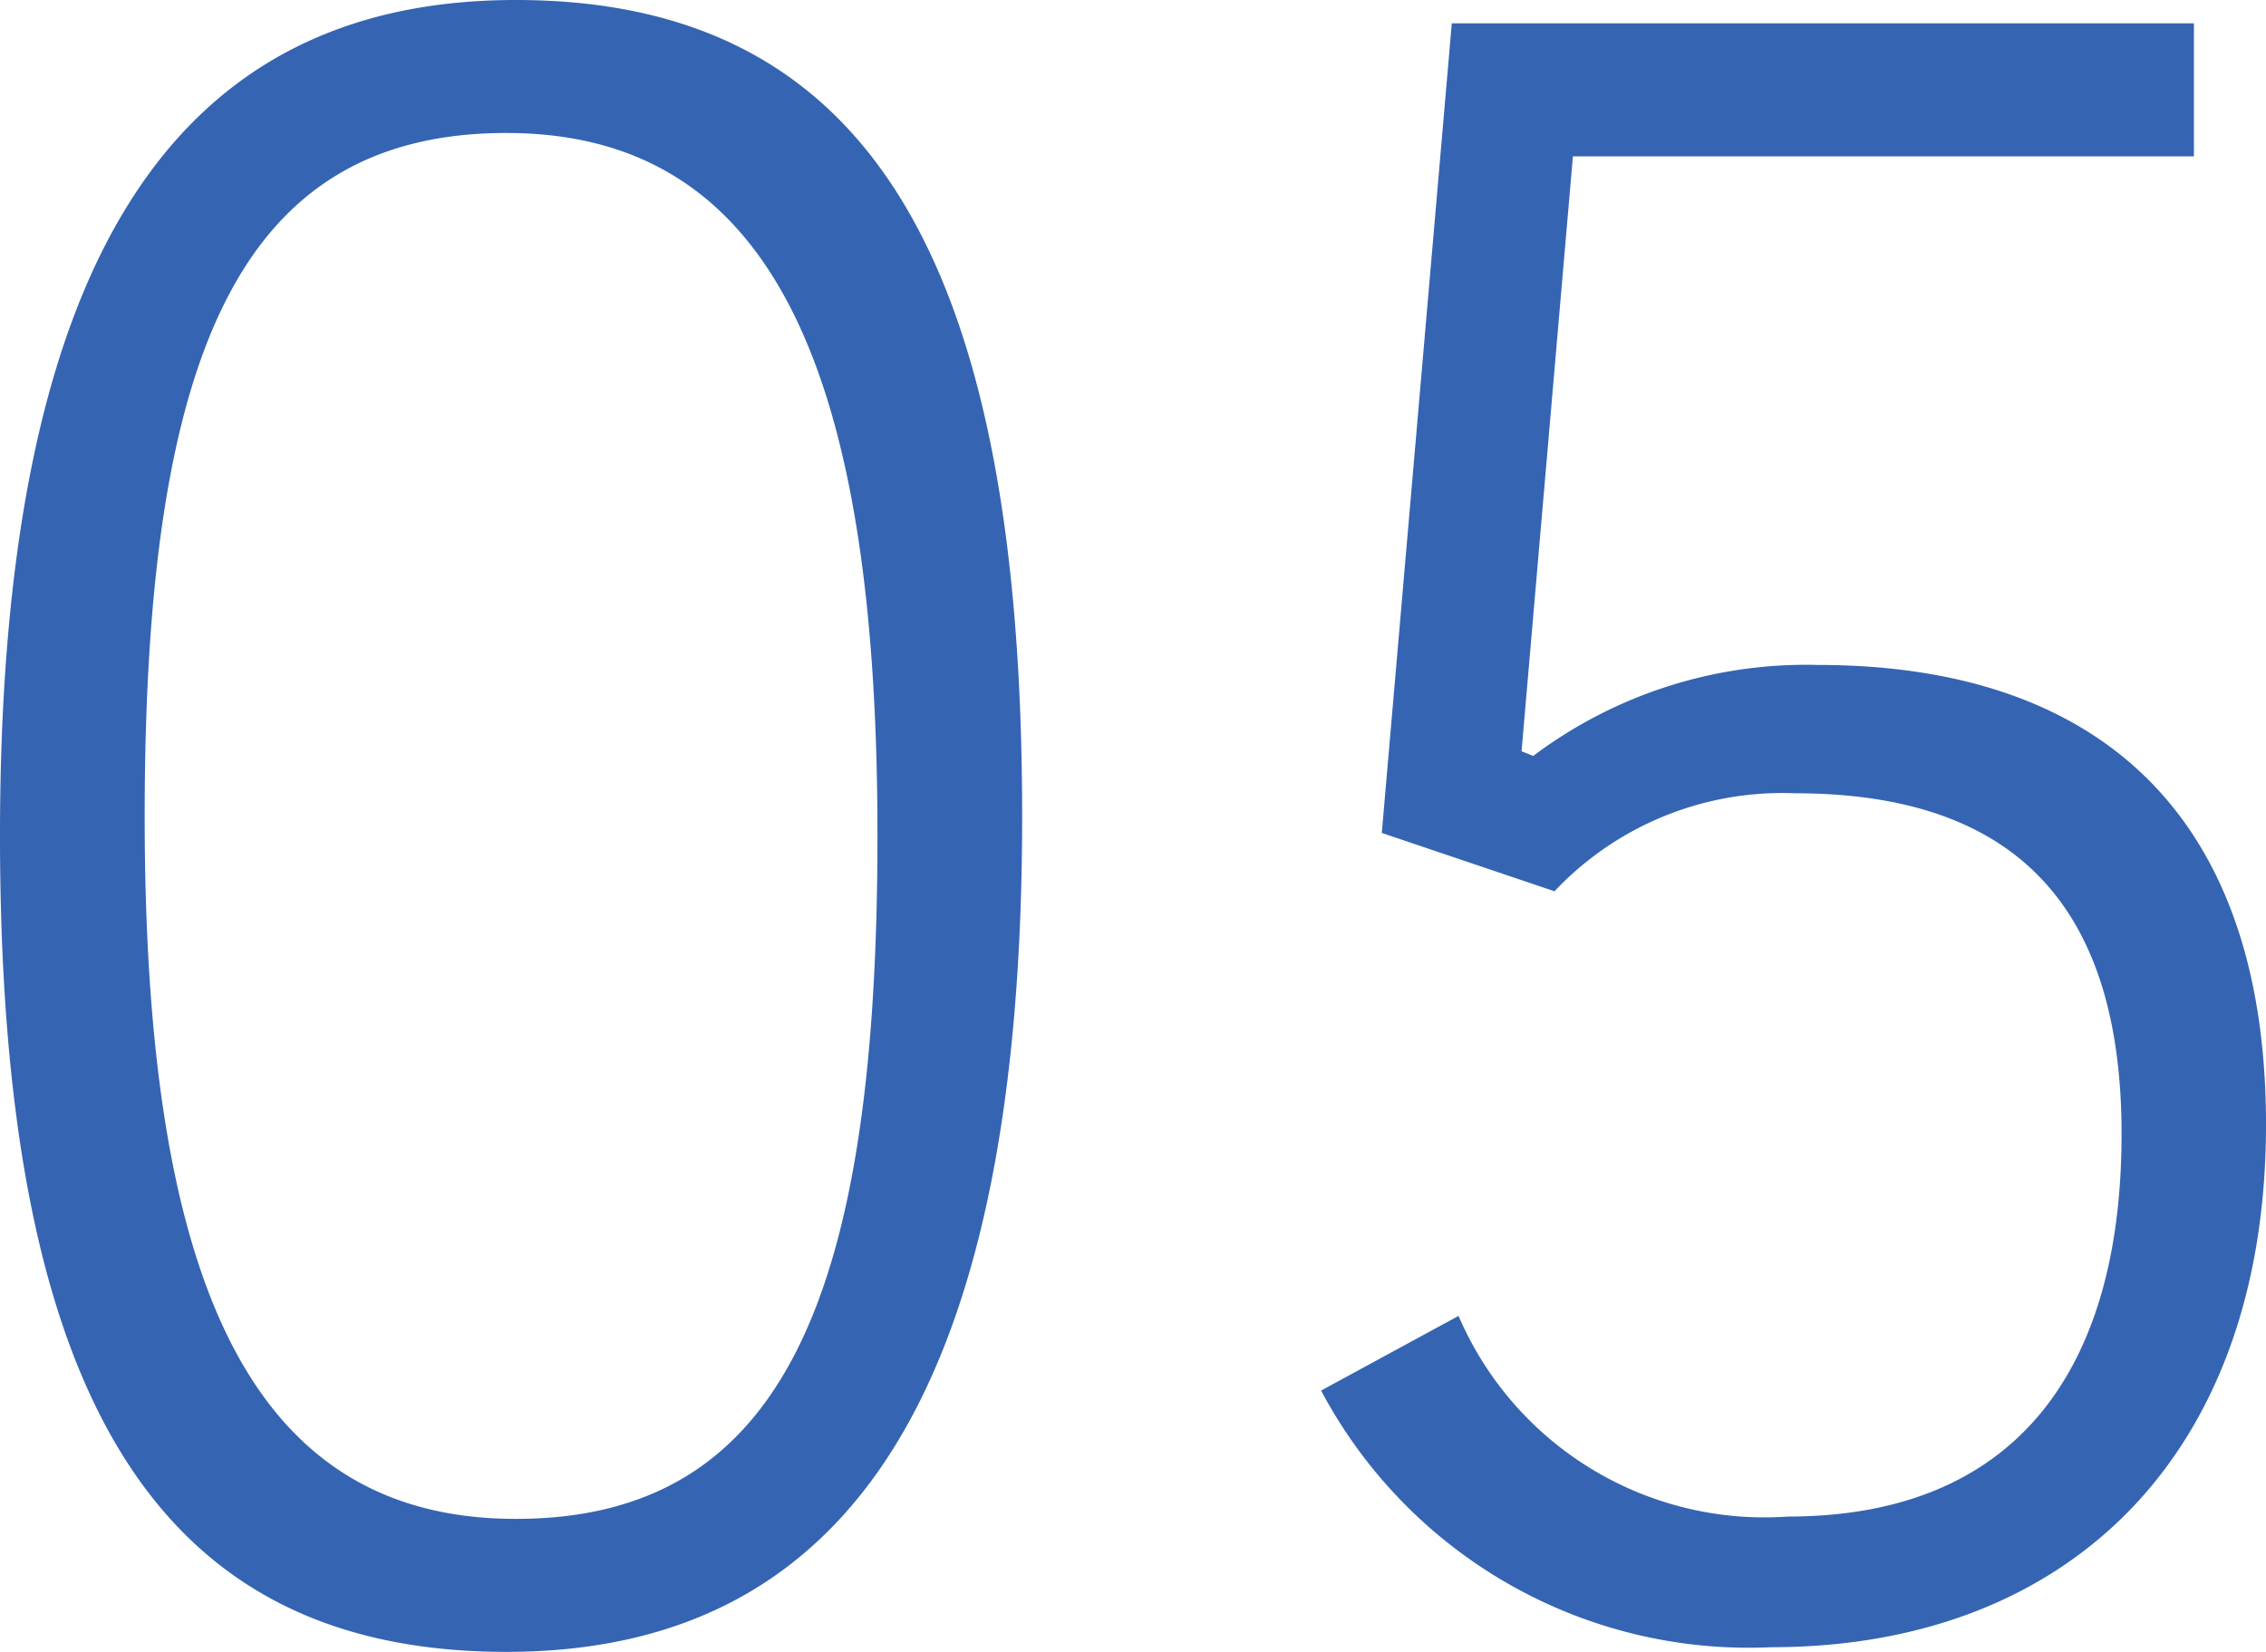 <svg xmlns="http://www.w3.org/2000/svg" width="43.695" height="31.86" viewBox="0 0 43.695 31.86">
  <path id="txt_05" d="M12.69.45c6.8,0,9.945-5.355,9.945-16.11s-2.97-15.75-9.765-15.75S2.925-26.055,2.925-15.3,5.895.45,12.69.45ZM5.715-15.66c0-8.865,1.8-13.185,6.975-13.185s7.155,4.68,7.155,13.545S18.045-2.115,12.87-2.115,5.715-6.795,5.715-15.66ZM37.08.36A9.333,9.333,0,0,1,28.4-4.59L31.05-6.03A6.419,6.419,0,0,0,37.4-2.16c4.365,0,6.435-2.79,6.435-7.38,0-4.545-2.2-6.57-6.3-6.57A6.038,6.038,0,0,0,32.9-14.22l-3.33-1.125,1.35-15.615h14.31v2.565H33.255l-.99,11.475.225.09a8.751,8.751,0,0,1,5.49-1.755c5.355,0,8.64,2.835,8.64,8.865C46.62-3.33,42.795.36,37.08.36Z" transform="translate(-2.925 31.41)" fill="#3564b3"/>
</svg>
